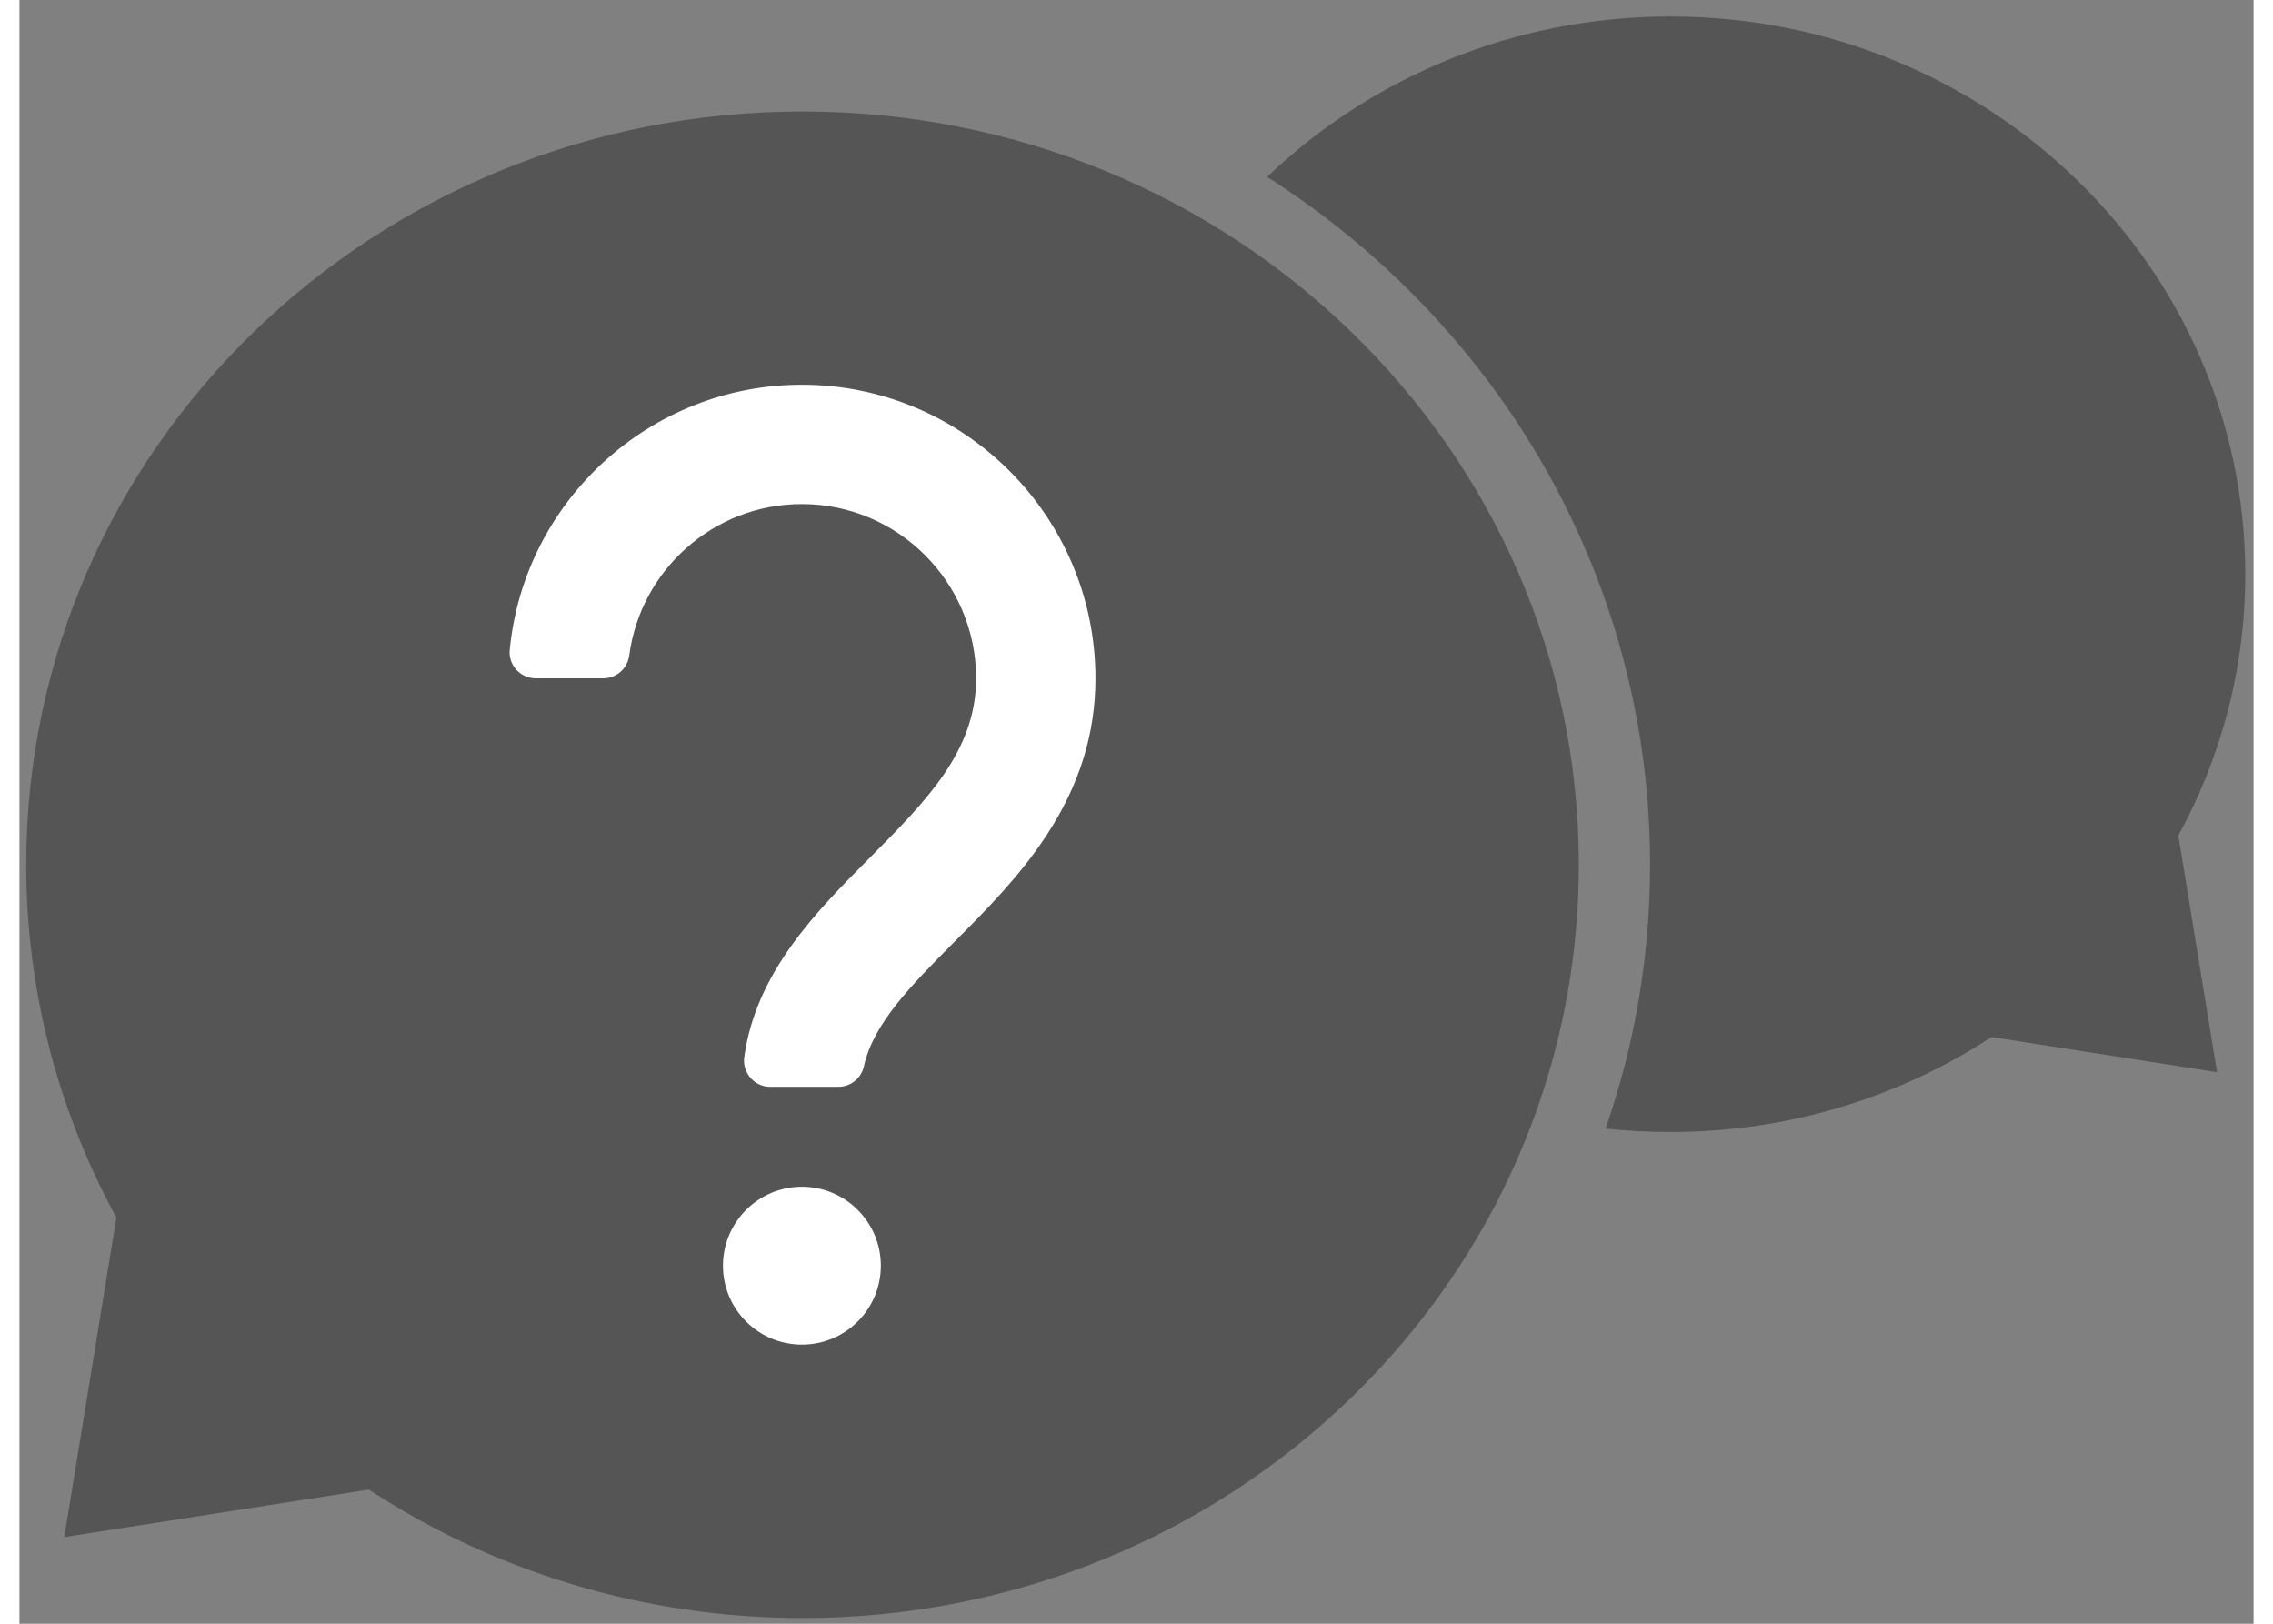 <svg version="1.2" xmlns="http://www.w3.org/2000/svg" viewBox="0 0 1449 1053" width="28" height="20">
	<rect x="0" y="0" width="1449" height="1053" fill="#808080" stroke="none"/>
	<title>5603ab5d-dec1-48ed-945e-1533217c33bc</title>
	<style>
		.s0 { fill: #555555 } 
		.s1 { fill: #ffffff } 
	</style>
	<g id="Objects">
		<g id="&lt;Group&gt;">
			<path id="&lt;Path&gt;" class="s0" d="m1400.2 541.8l25.1 153.5-146.3-22.8c-59.4 38.9-131.1 61.6-208.2 61.6q-21.4 0-42.1-2.2c18.8-53.7 28.9-111.3 28.9-171.1 0-186.6-98.8-350.8-248.4-446.1 67.3-64.3 159.7-104 261.6-104 205.9 0 372.8 162 372.8 361.7 0 61.2-15.7 118.9-43.4 169.4z"/>
			<path id="&lt;Path&gt;" class="s0" d="m62.9 789.6l-33.8 207.2 197.5-30.8c80.4 52.6 177.1 83.3 281.3 83.3 278.1 0 503.5-218.7 503.5-488.5 0-269.8-225.4-488.5-503.5-488.5-278.1 0-503.5 218.7-503.5 488.5 0 82.6 21.2 160.5 58.5 228.8z"/>
			<g id="&lt;Group&gt;">
				<path id="&lt;Path&gt;" class="s1" d="m531.1 704.8h-44.2c-10.2 0-18.2-9.1-16.8-19.3 7.6-54.9 46.5-94.1 81.2-129 37.2-37.4 69.2-69.6 69.2-116.6 0-62.3-50.7-113-113-113-57.3 0-104.7 42.8-112 98.2-1.2 8.5-8.3 14.8-16.9 14.8h-43.7c-10 0-17.9-8.6-16.9-18.5 9.3-96.3 90.8-171.9 189.5-171.9 105 0 190.4 85.4 190.4 190.4 0 36-10.4 69.3-31.8 101.9-17.3 26.4-38.9 48.2-59.9 69.2-27.8 28-52.4 52.8-58.5 80.5-1.7 7.8-8.6 13.3-16.6 13.3z"/>
				<path id="&lt;Path&gt;" class="s1" d="m558.7 820.8c0 28.3-22.9 51.2-51.2 51.2-28.3 0-51.2-22.9-51.2-51.2 0-28.2 22.9-51.2 51.2-51.2 28.3 0 51.2 23 51.2 51.2z"/>
			</g>
		</g>
	</g>
</svg>